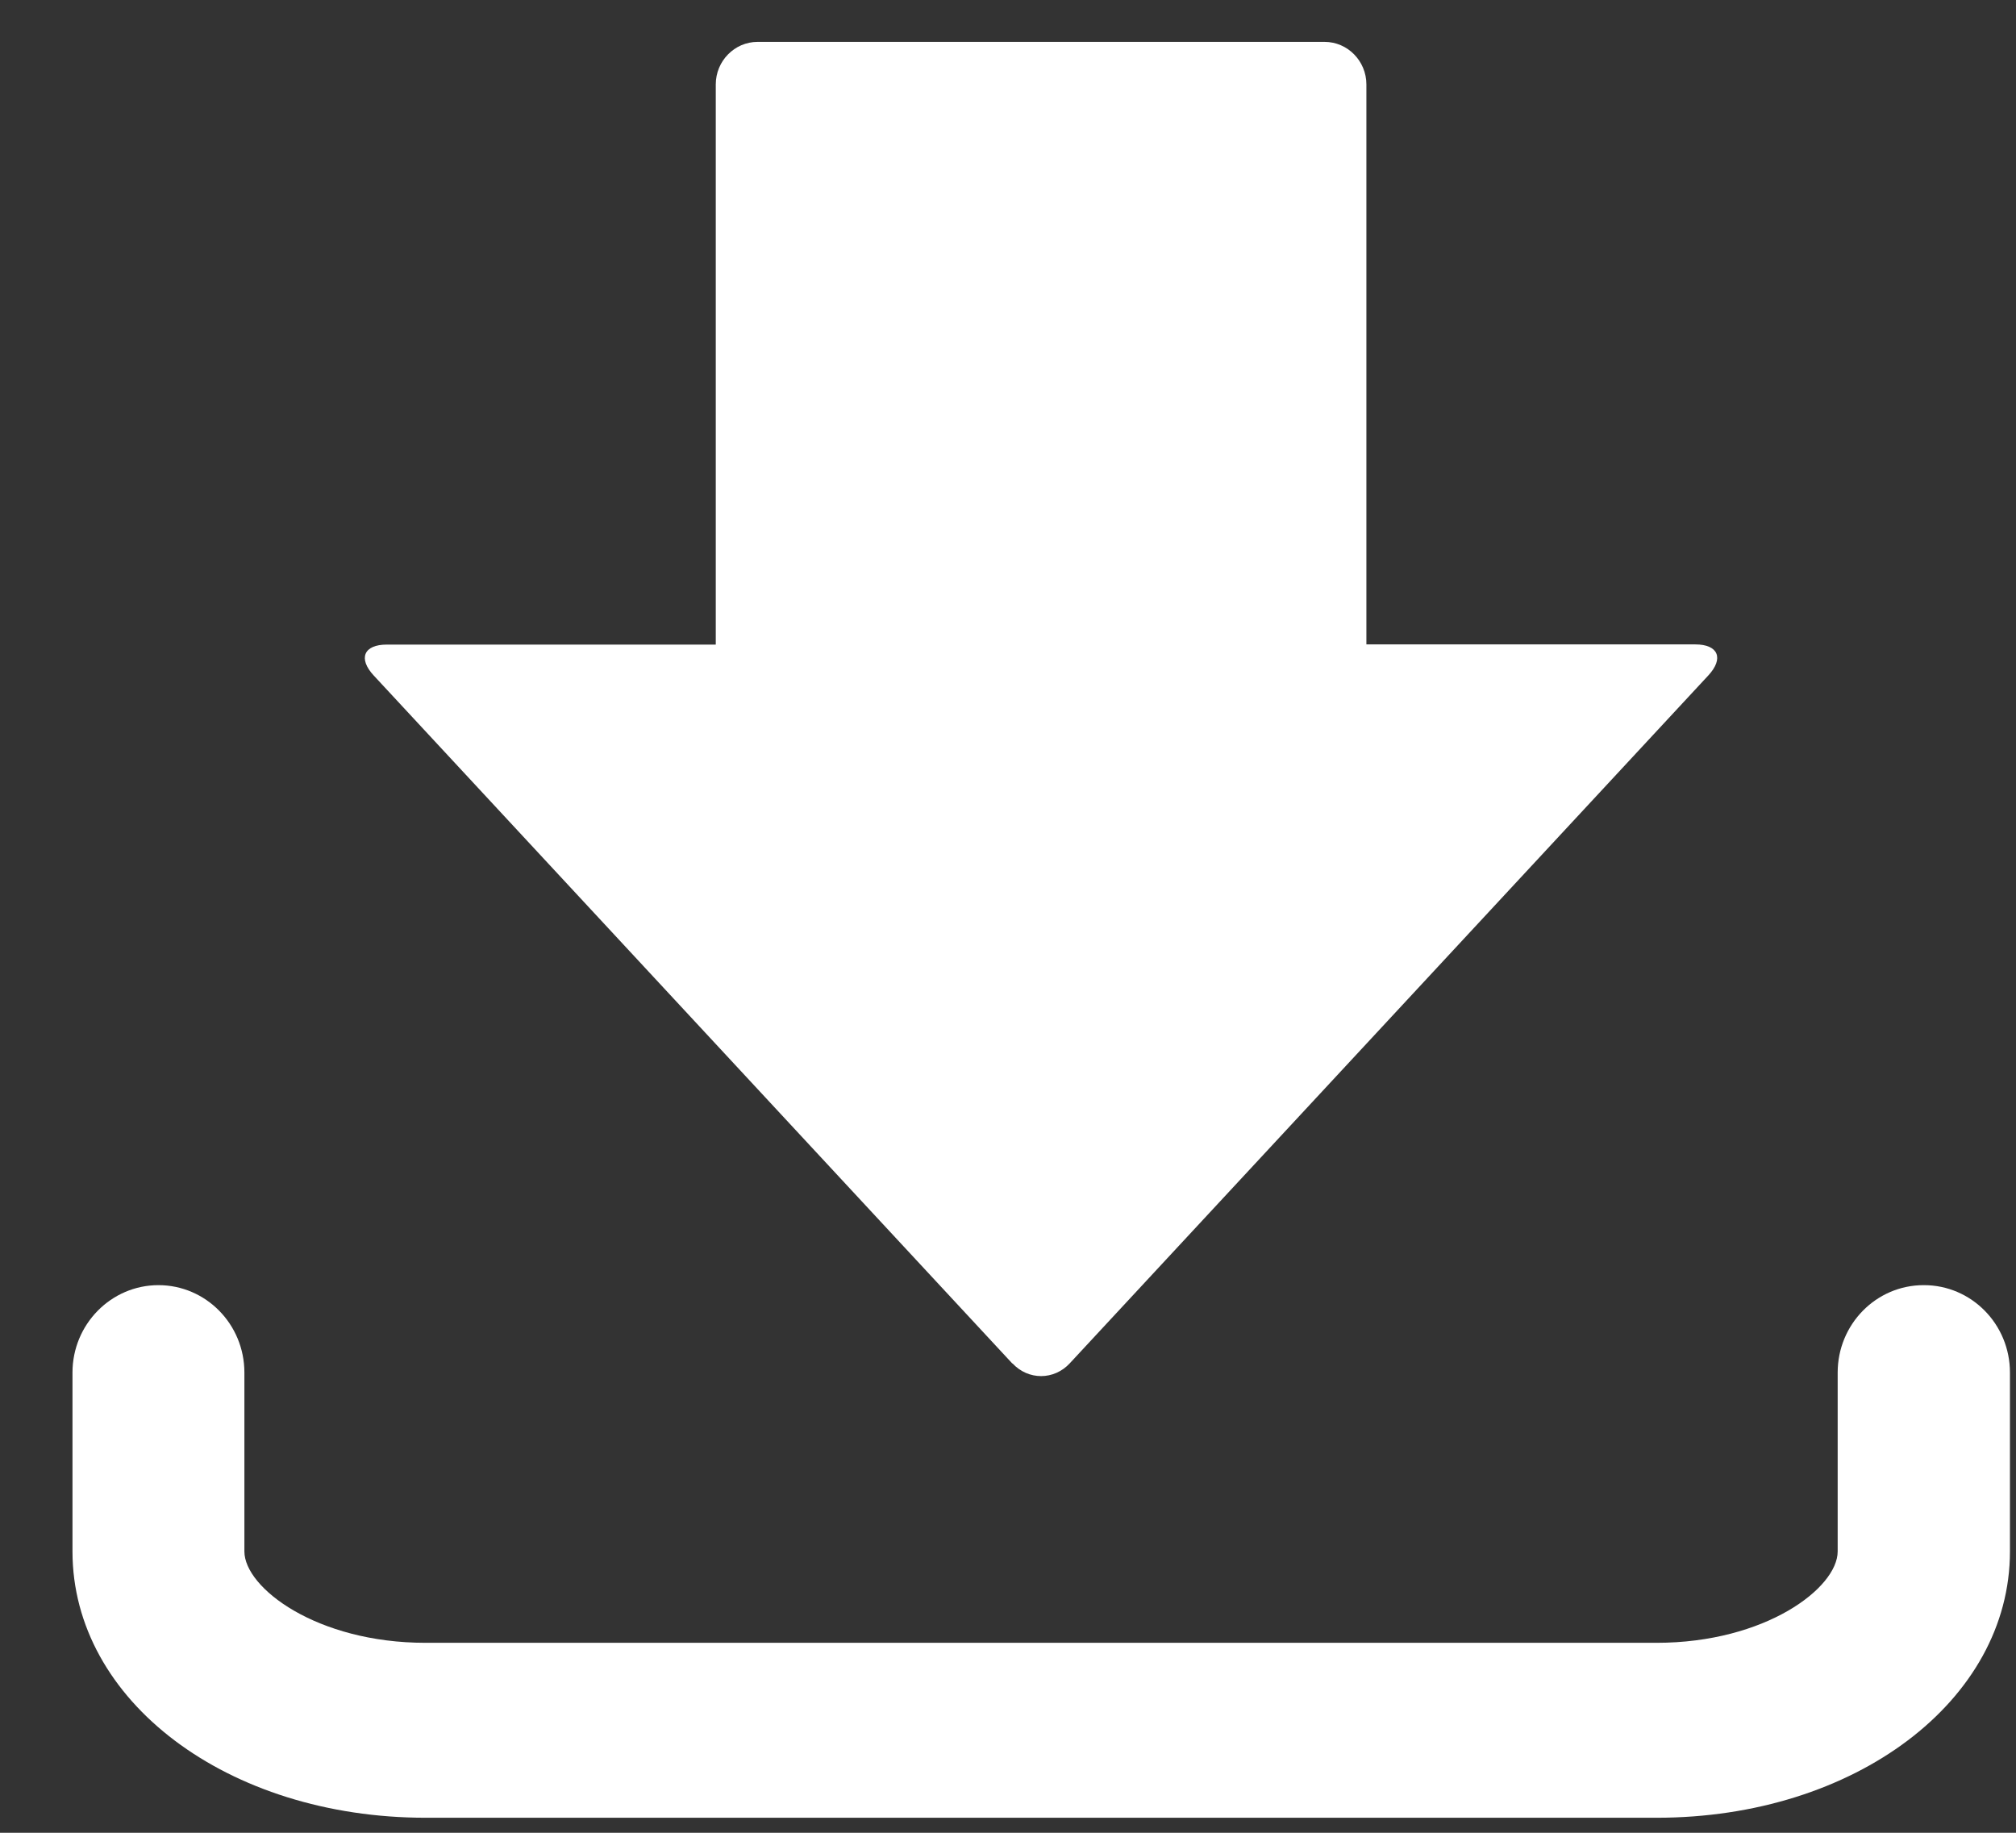 <svg width="22" height="20" viewBox="0 0 22 20" fill="none" xmlns="http://www.w3.org/2000/svg">
<rect x="0" y="0" width="22" height="20" fill="#333333" stroke="none"/>
<g clip-path="url(#clip0_314_180)">
<path d="M11.048 14.877C11.22 15.063 11.502 15.063 11.674 14.877L18.643 7.37C18.814 7.185 18.752 7.032 18.5 7.032H14.911V0.921C14.911 0.666 14.706 0.457 14.455 0.457H8.267C8.016 0.457 7.811 0.666 7.811 0.921V7.034H4.221C3.97 7.034 3.905 7.185 4.079 7.372L11.048 14.88V14.877Z" fill="white"/>
<path d="M20.992 14.024C20.473 14.024 20.054 14.452 20.054 14.978V16.93C20.054 17.328 19.266 17.927 18.077 17.927H4.644C3.455 17.927 2.667 17.326 2.667 16.93V14.978C2.667 14.45 2.246 14.024 1.729 14.024C1.212 14.024 0.791 14.452 0.791 14.978V16.93C0.791 18.561 2.485 19.836 4.646 19.836H18.079C20.24 19.836 21.934 18.559 21.934 16.93V14.978C21.934 14.45 21.513 14.024 20.996 14.024H20.992Z" fill="white"/>
</g>
<defs>
<clipPath id="clip0_314_180">
<rect width="21.143" height="19.381" fill="white" transform="translate(0.789 0.457)"/>
</clipPath>
</defs>
</svg>
